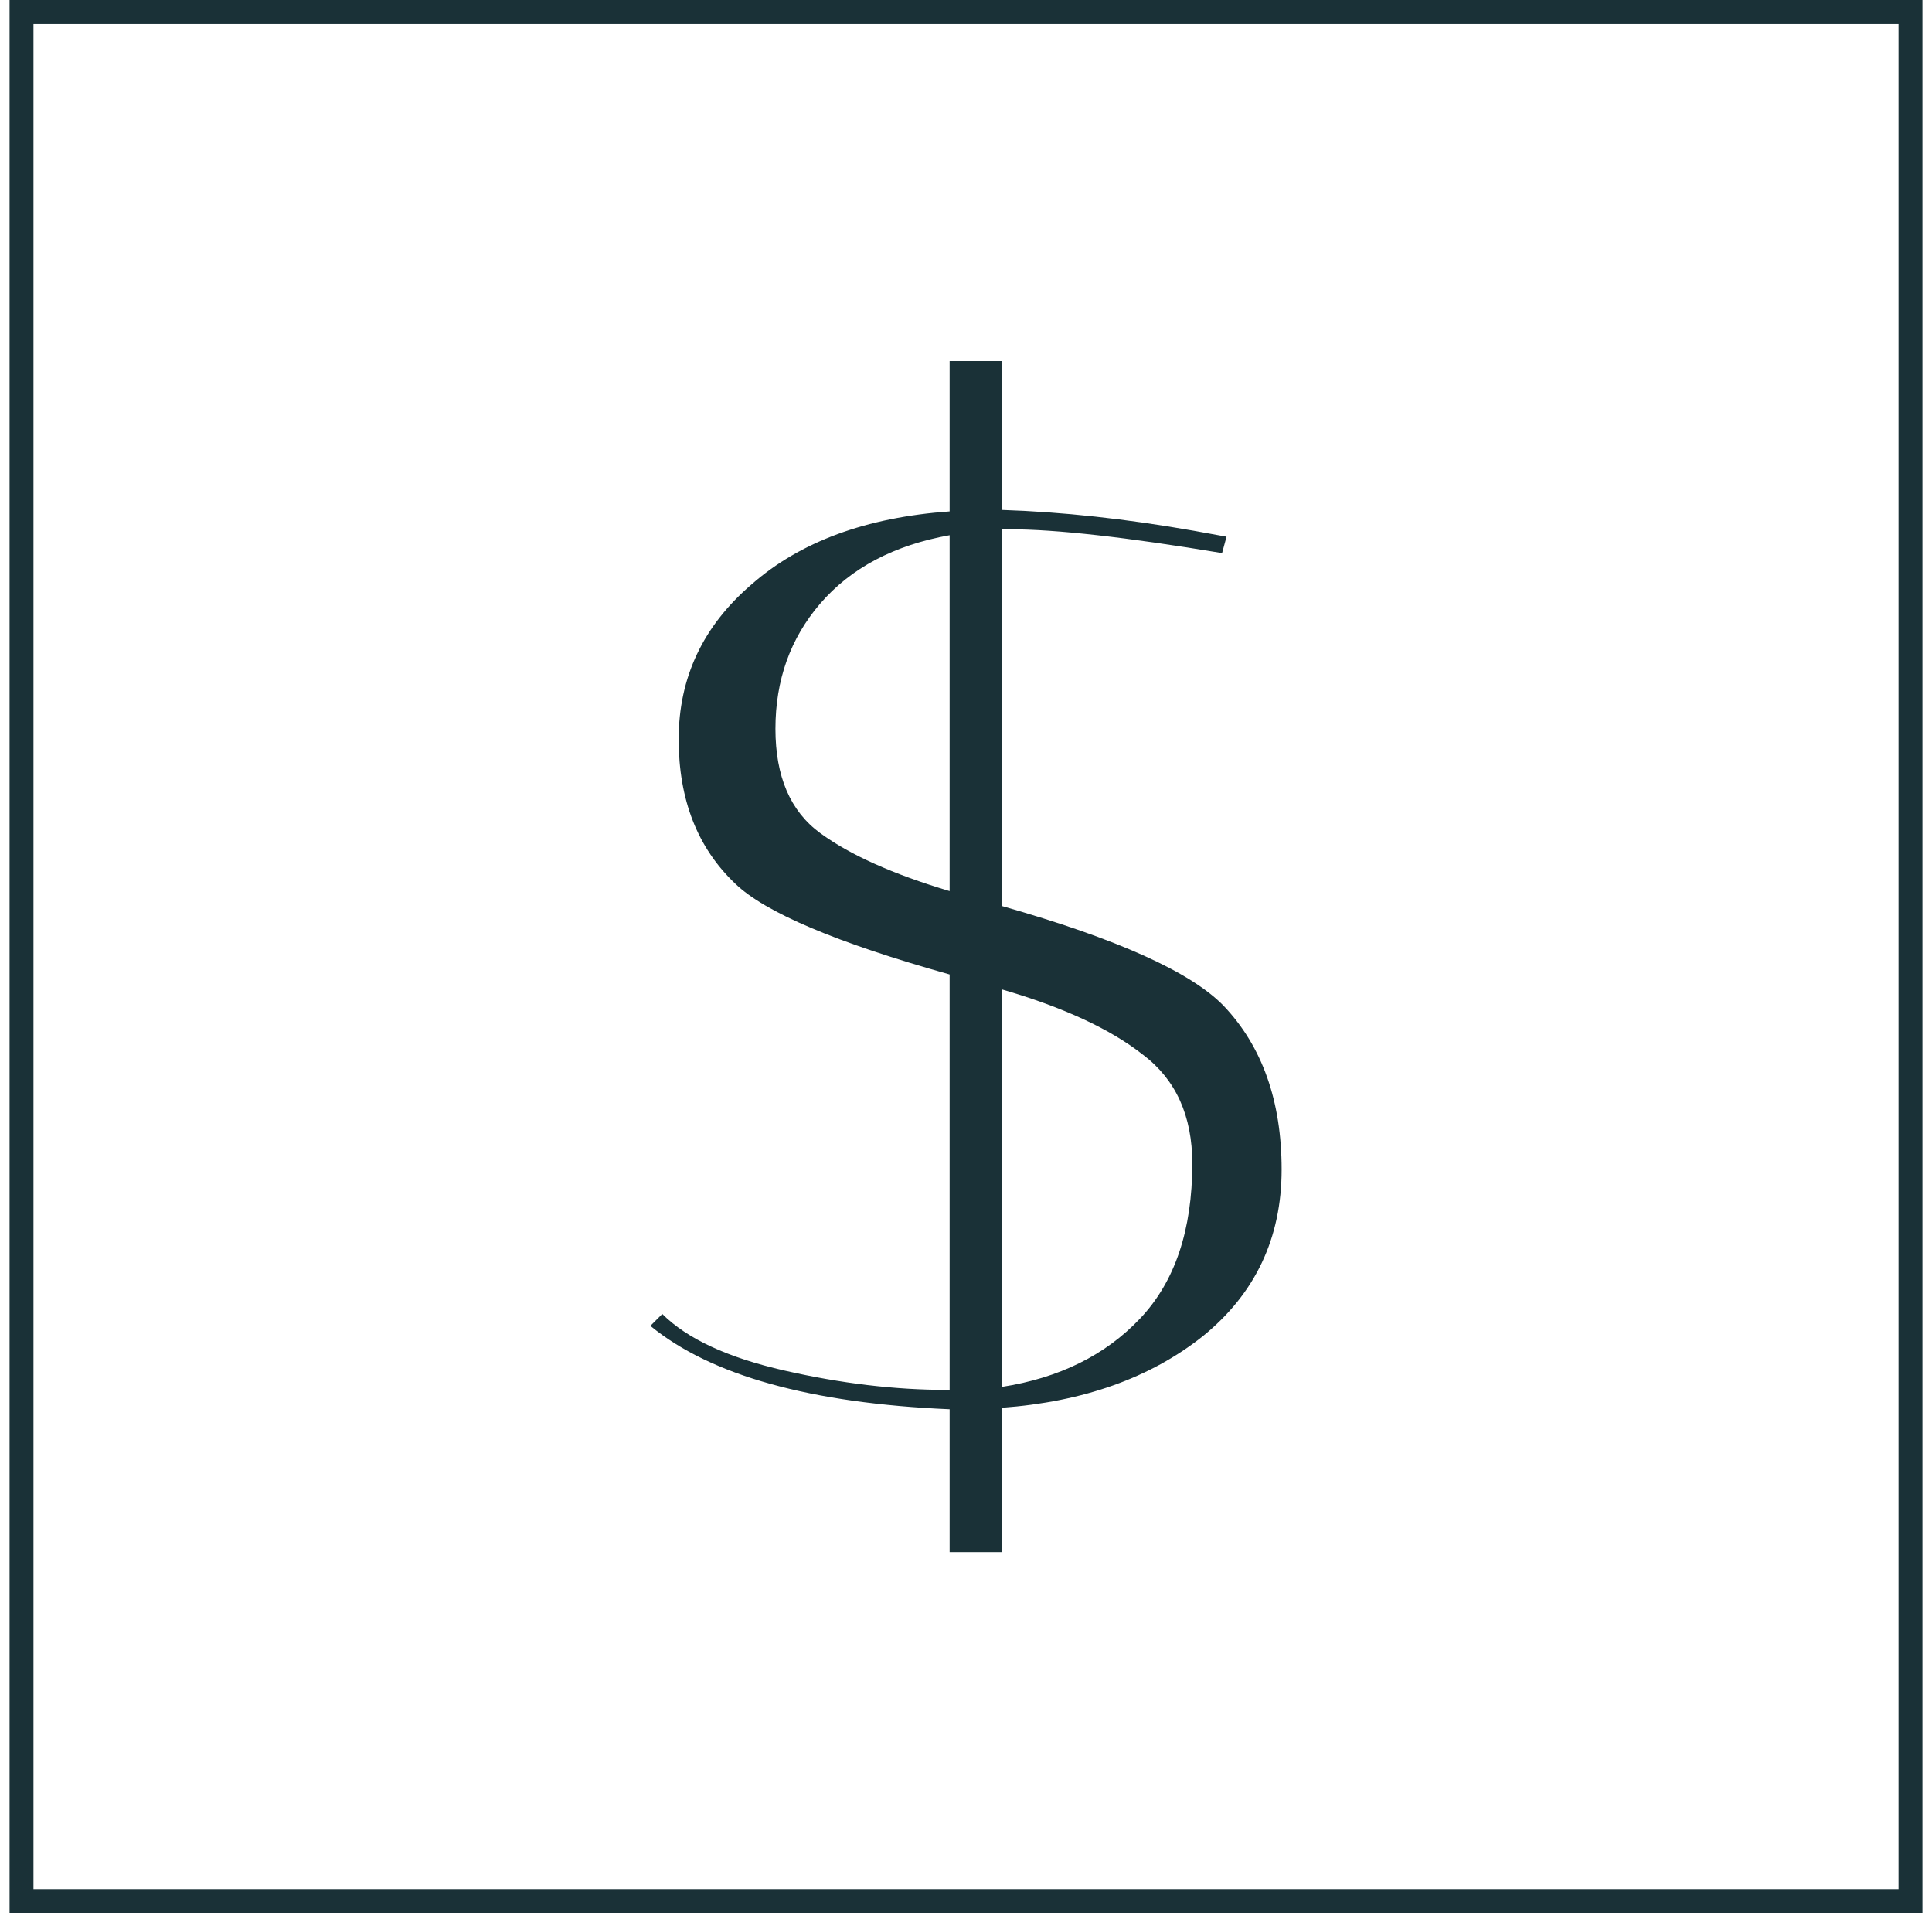 <svg width="101" height="100" viewBox="0 0 101 100" fill="none" xmlns="http://www.w3.org/2000/svg">
<rect x="1.125" y="0.625" width="98.75" height="98.75" stroke="#1A3137" stroke-width="1.25"/>
<path d="M52.757 27.663H52.368V47.354C58.387 49.066 62.252 50.804 63.965 52.569C65.988 54.696 67 57.55 67 61.13C67 64.71 65.625 67.616 62.875 69.847C60.125 72.026 56.623 73.272 52.368 73.583V81.132H49.644V73.661C42.38 73.349 37.165 71.897 34 69.302L34.623 68.68C35.92 69.977 38.047 70.963 41.005 71.637C43.962 72.312 46.79 72.649 49.488 72.649H49.644V50.934C43.729 49.274 39.993 47.691 38.436 46.187C36.465 44.319 35.479 41.802 35.479 38.637C35.479 35.42 36.75 32.722 39.292 30.543C41.835 28.312 45.285 27.04 49.644 26.729V18.868H52.368V26.651C55.533 26.755 58.88 27.118 62.408 27.741L64.12 28.052L63.887 28.908C58.906 28.078 55.196 27.663 52.757 27.663ZM62.33 60.819C62.33 58.328 61.474 56.434 59.762 55.137C58.05 53.788 55.585 52.647 52.368 51.712V72.493C55.377 72.026 57.79 70.833 59.606 68.913C61.422 66.993 62.33 64.295 62.33 60.819ZM49.644 27.974C46.738 28.493 44.481 29.687 42.873 31.555C41.316 33.37 40.538 35.55 40.538 38.092C40.538 40.583 41.316 42.399 42.873 43.54C44.429 44.682 46.686 45.694 49.644 46.576V27.974Z" fill="#1A3137"/>
</svg>
